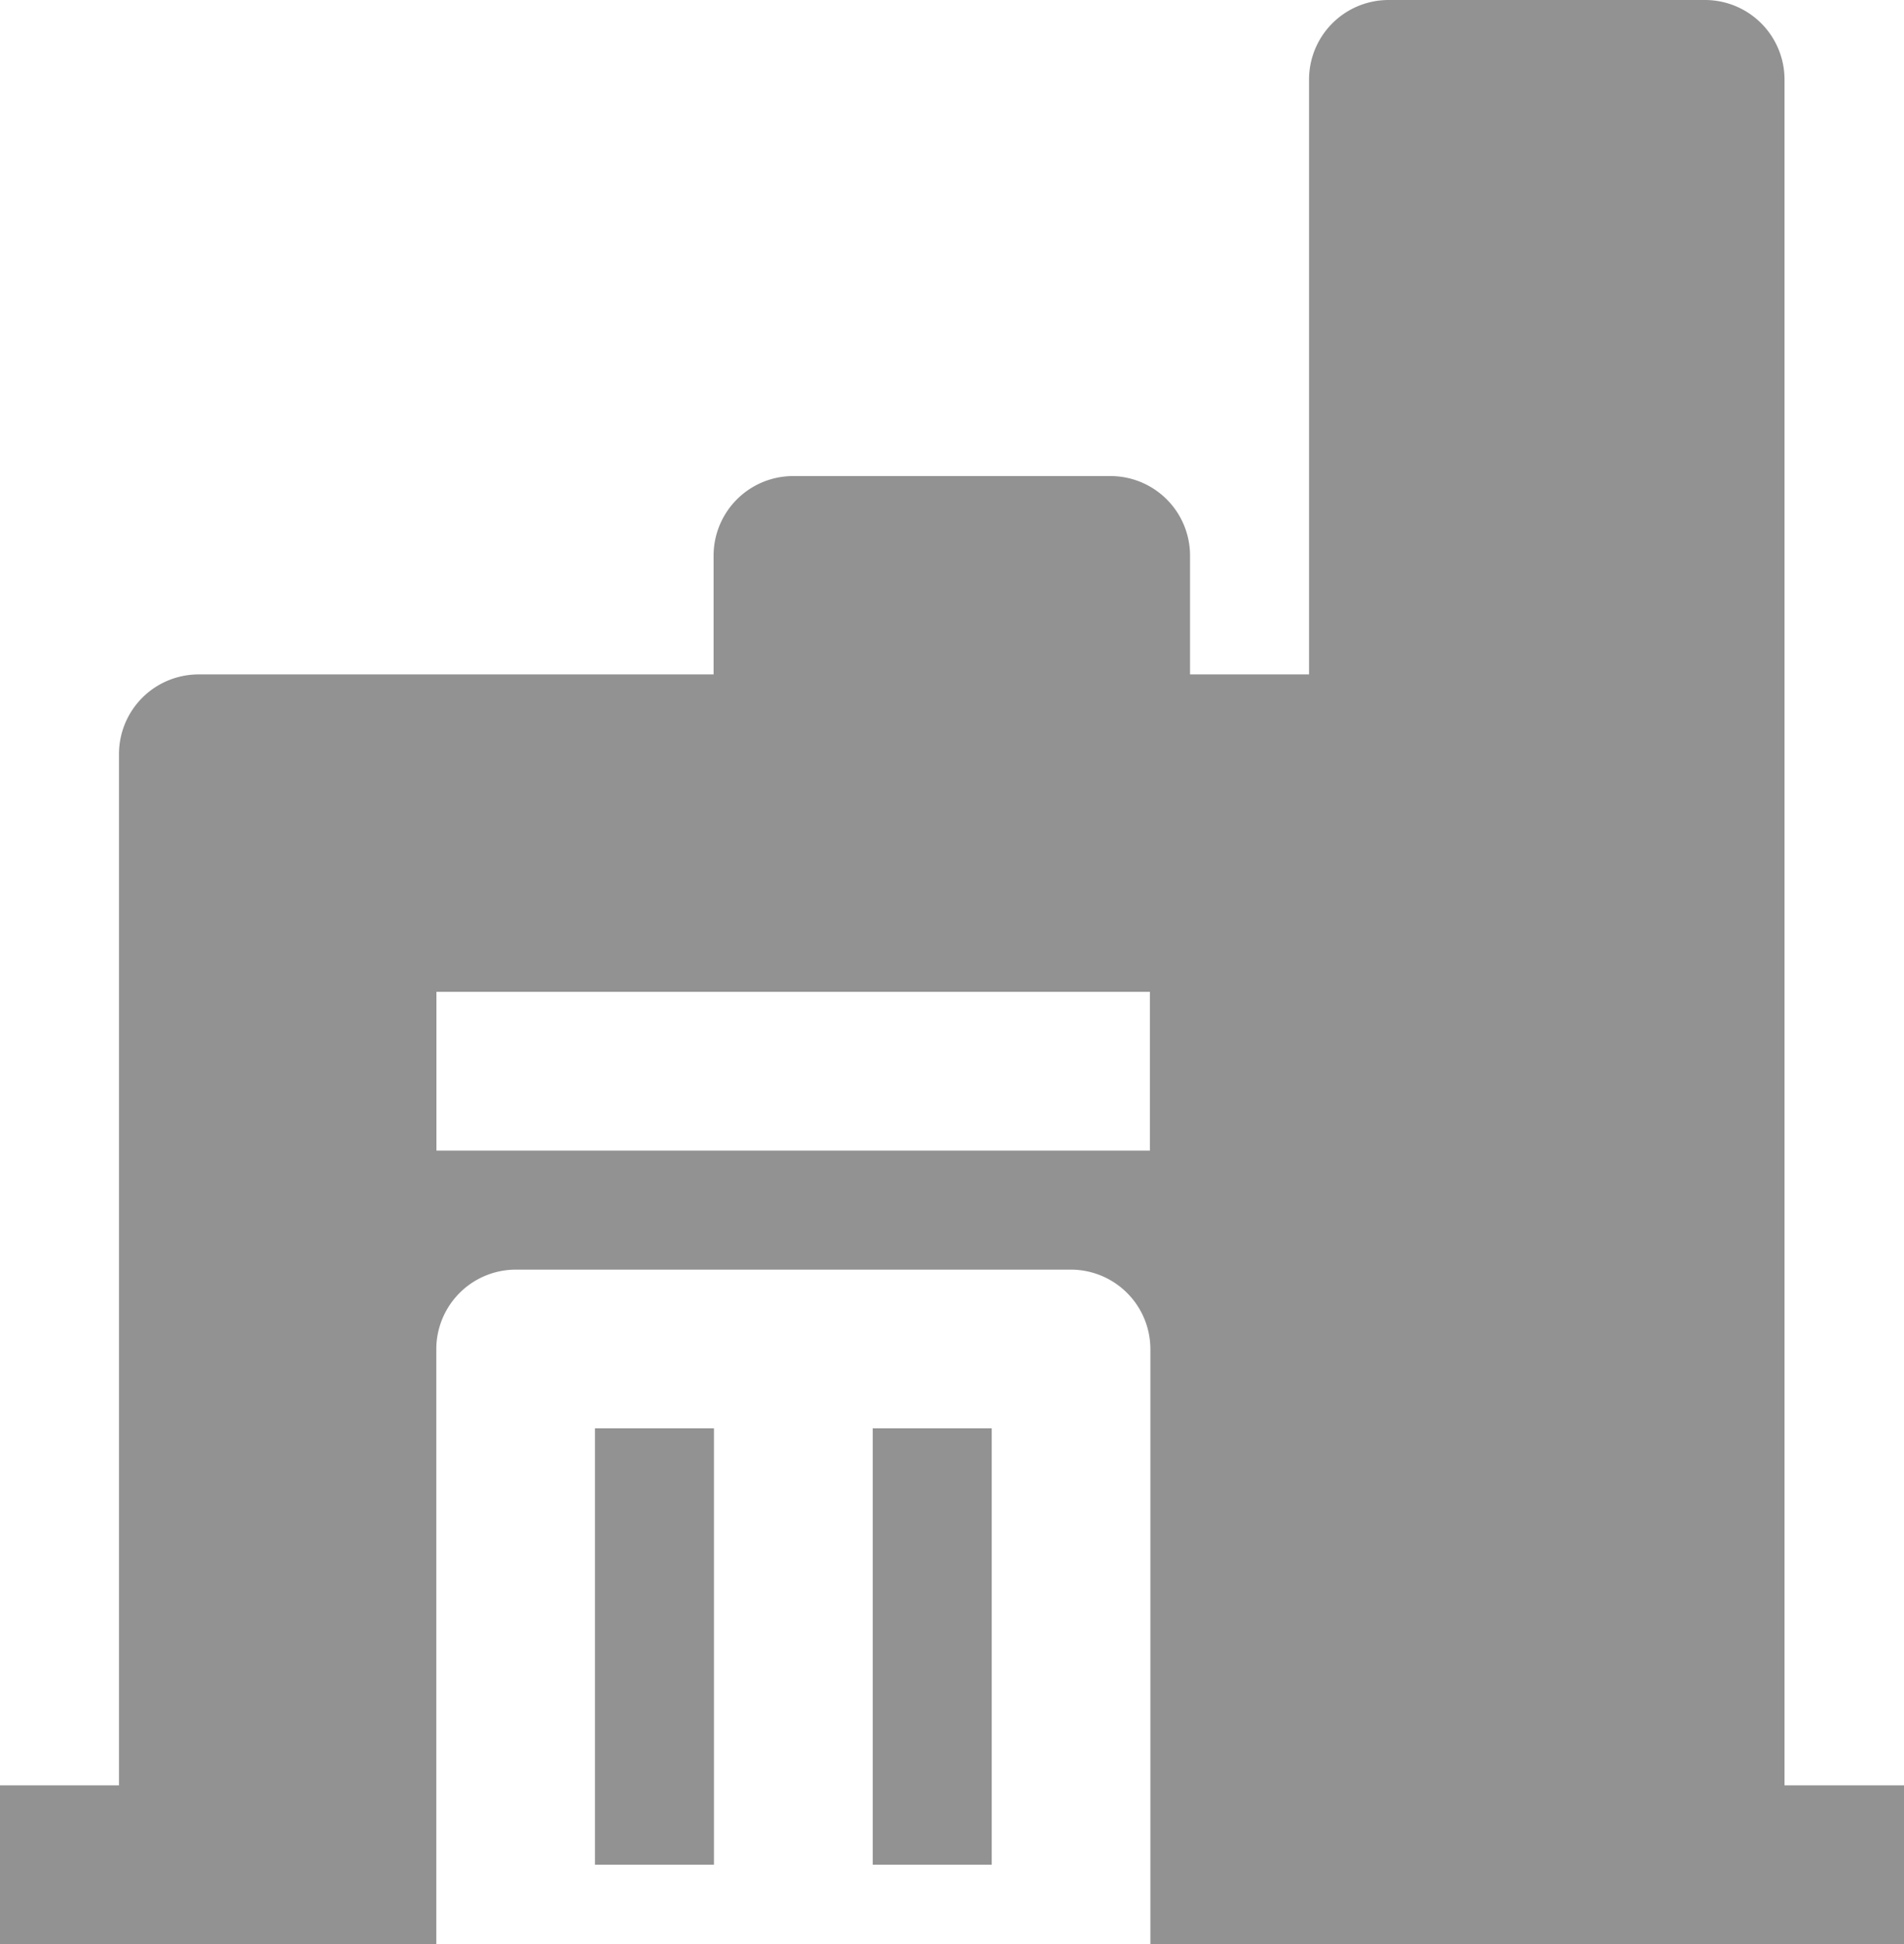 <svg xmlns="http://www.w3.org/2000/svg" width="15.745" height="16.074" viewBox="0 0 15.745 16.074">
  <g id="icon-foot-icon5" transform="translate(-73.143 -64)">
    <path id="路径_708" data-name="路径 708" d="M476.413,722.286h-.984v3.608h.984Z" transform="translate(-395.069 -646.477)" fill="#929292"/>
    <path id="路径_709" data-name="路径 709" d="M348.413,722.286h-.984v3.608h.984Z" transform="translate(-269.366 -646.477)" fill="#929292"/>
    <path id="路径_710" data-name="路径 710" d="M87.9,78.761V64.656A.658.658,0,0,0,87.248,64H84.624a.658.658,0,0,0-.656.656v4.92h-.984v-.984a.658.658,0,0,0-.656-.656H79.7a.658.658,0,0,0-.656.656v.984H74.783a.658.658,0,0,0-.656.656v8.529h-.984v1.312h3.608v-4.92a.658.658,0,0,1,.656-.656H82a.658.658,0,0,1,.656.656v4.92h6.233V78.761H87.9Zm-5.248-5.248h-5.9V72.2h5.9Z" transform="translate(0 0)" fill="#929292"/>
  </g>
</svg>
